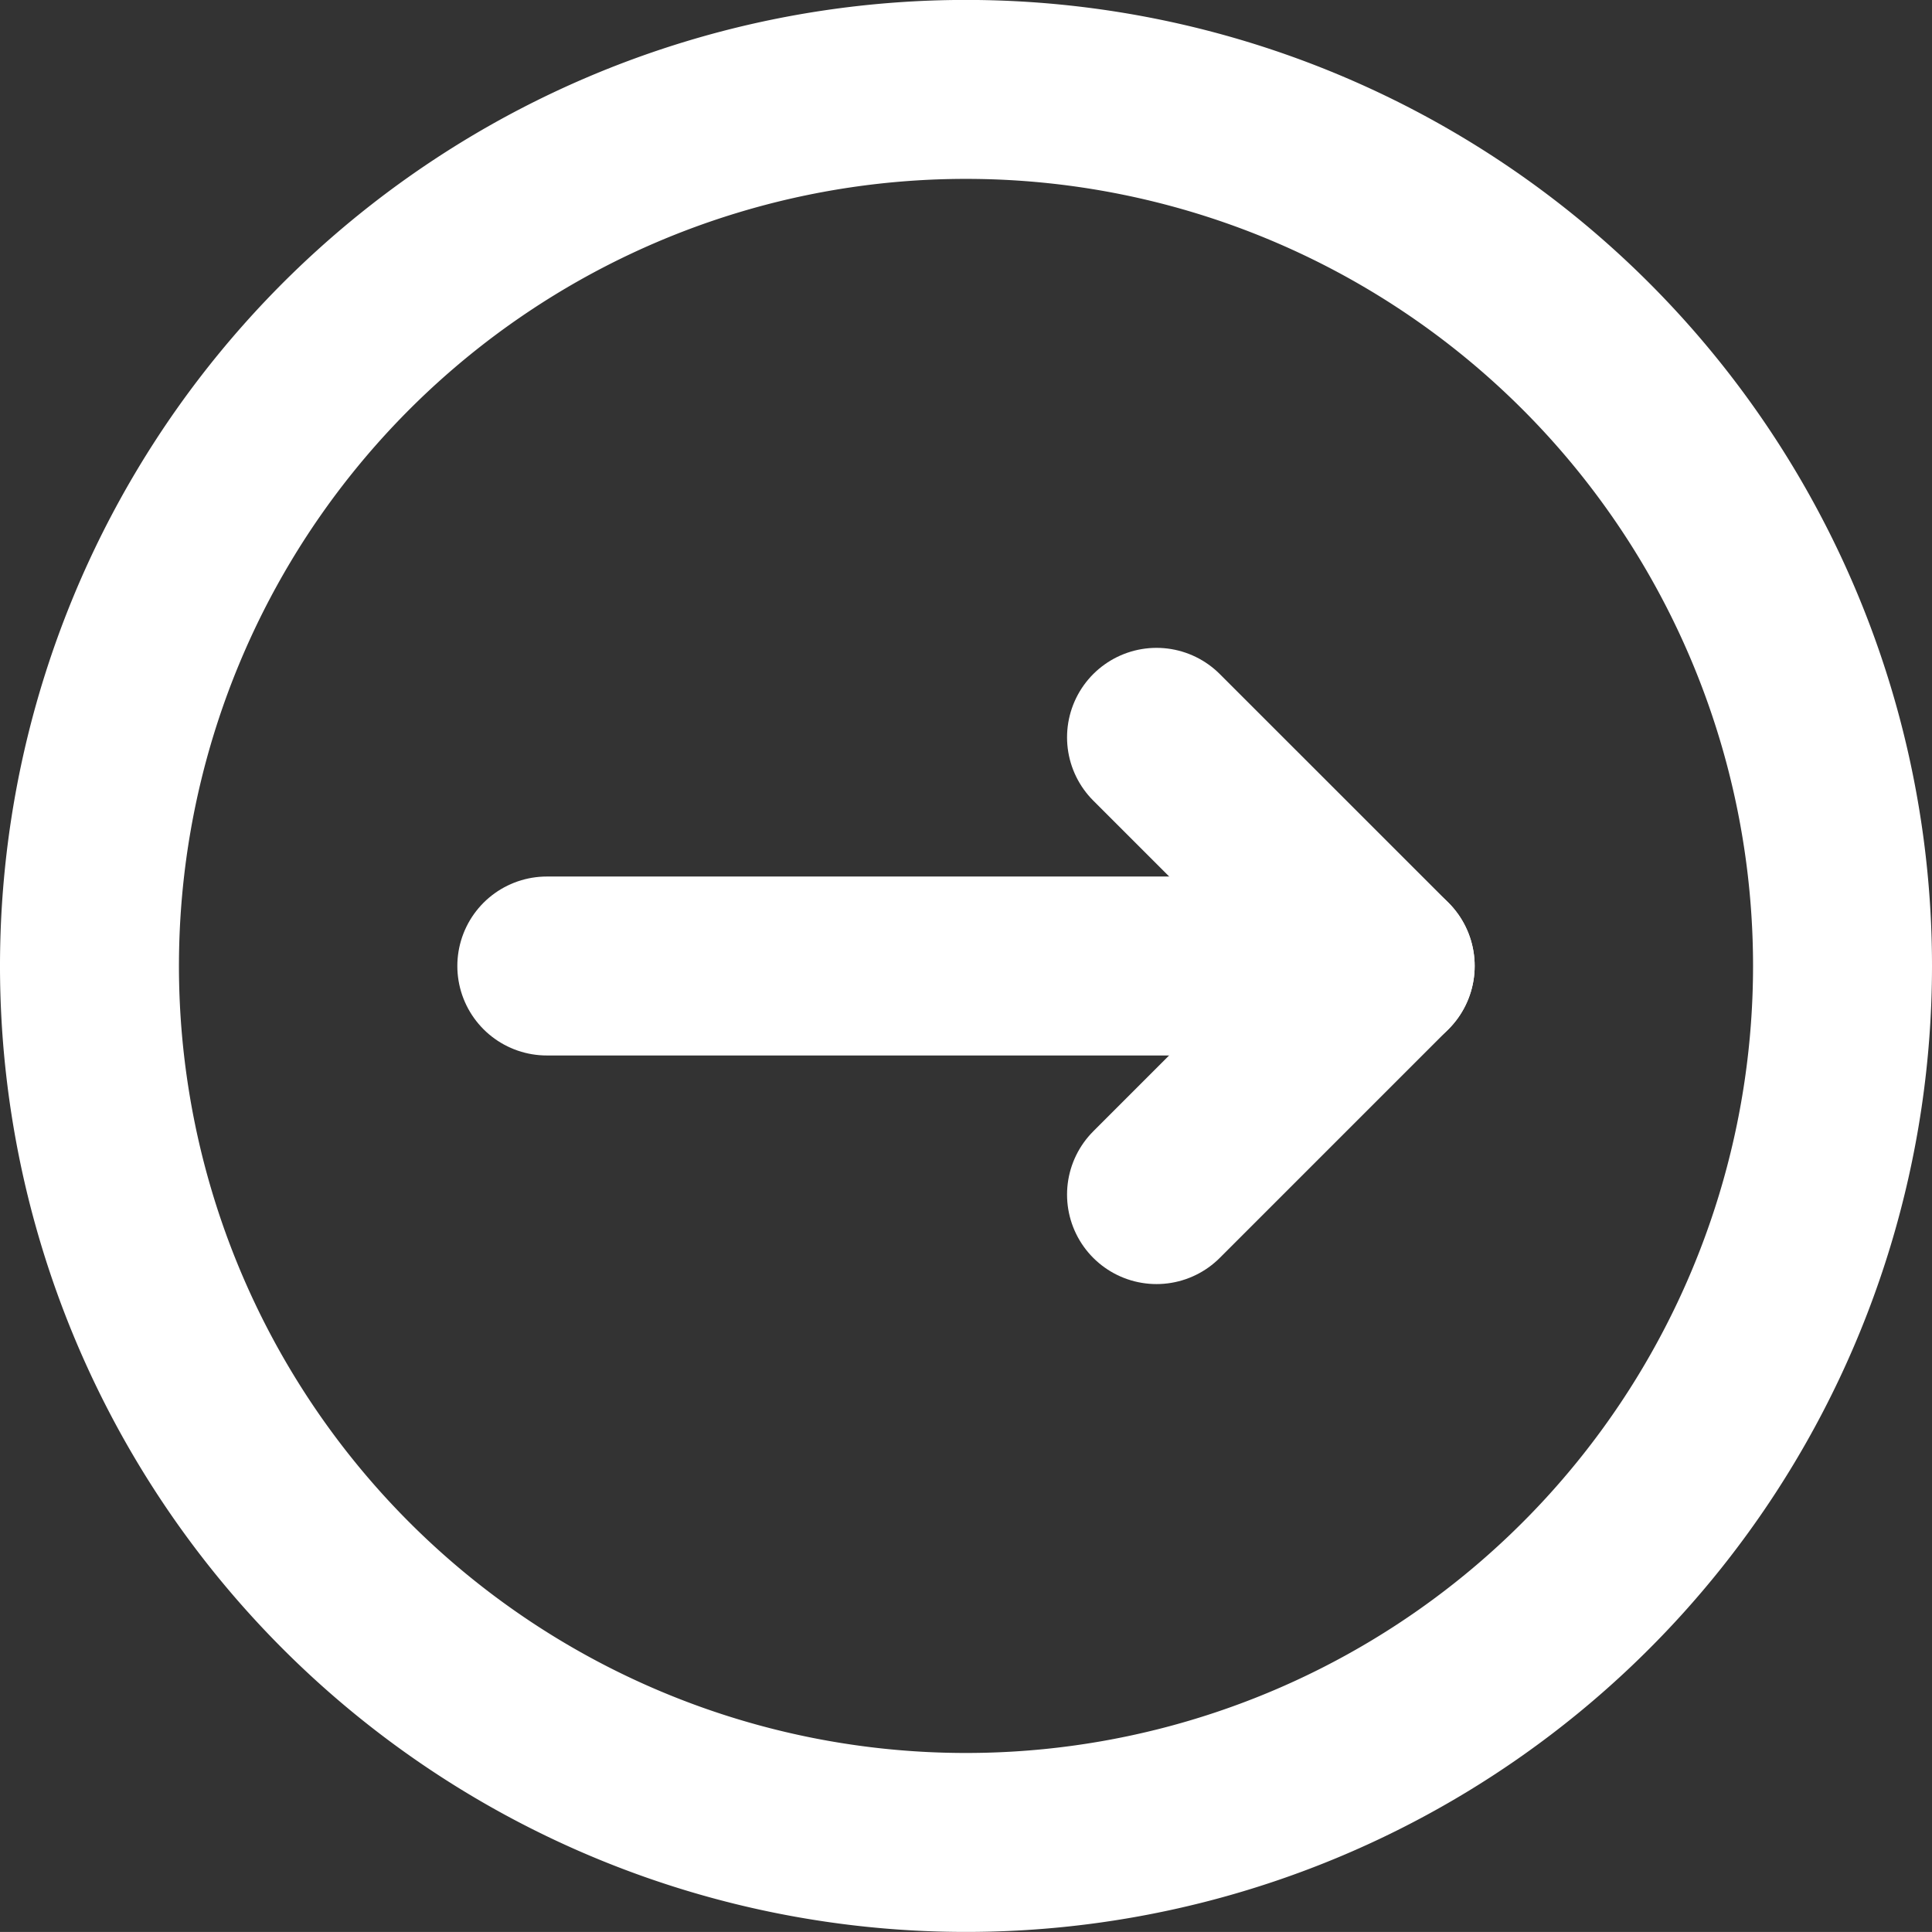 <svg xmlns="http://www.w3.org/2000/svg" width="27.552" height="27.551" viewBox="0 0 27.552 27.551">
  <rect x="0" y="0" width="27.552" height="27.551" fill="#333333" stroke="none"/>
  <g id="Group_37" data-name="Group 37" transform="translate(-539.991 -837.947)">
    <g id="Group_35" data-name="Group 35" transform="translate(541.267 839.223)">
      <g id="Group_34" data-name="Group 34">
        <path id="Path_5" data-name="Path 5" d="M566.267,851.722a12.5,12.5,0,1,1-12.5-12.5A12.5,12.5,0,0,1,566.267,851.722Z" transform="translate(-541.267 -839.223)" fill="none" stroke="#fff" stroke-linecap="round" stroke-linejoin="round" stroke-width="2.552"/>
      </g>
    </g>
    <g id="Group_36" data-name="Group 36" transform="translate(547.789 848.462)">
      <path id="Path_6" data-name="Path 6" d="M576.989,860.911l3.261,3.26-3.261,3.261" transform="translate(-568.294 -860.911)" fill="none" stroke="#fff" stroke-linecap="round" stroke-linejoin="round" stroke-width="2.552"/>
      <line id="Line_2" data-name="Line 2" x1="11.956" transform="translate(0 3.261)" fill="none" stroke="#fff" stroke-linecap="round" stroke-linejoin="round" stroke-width="2.552"/>
    </g>
  </g>
</svg>
